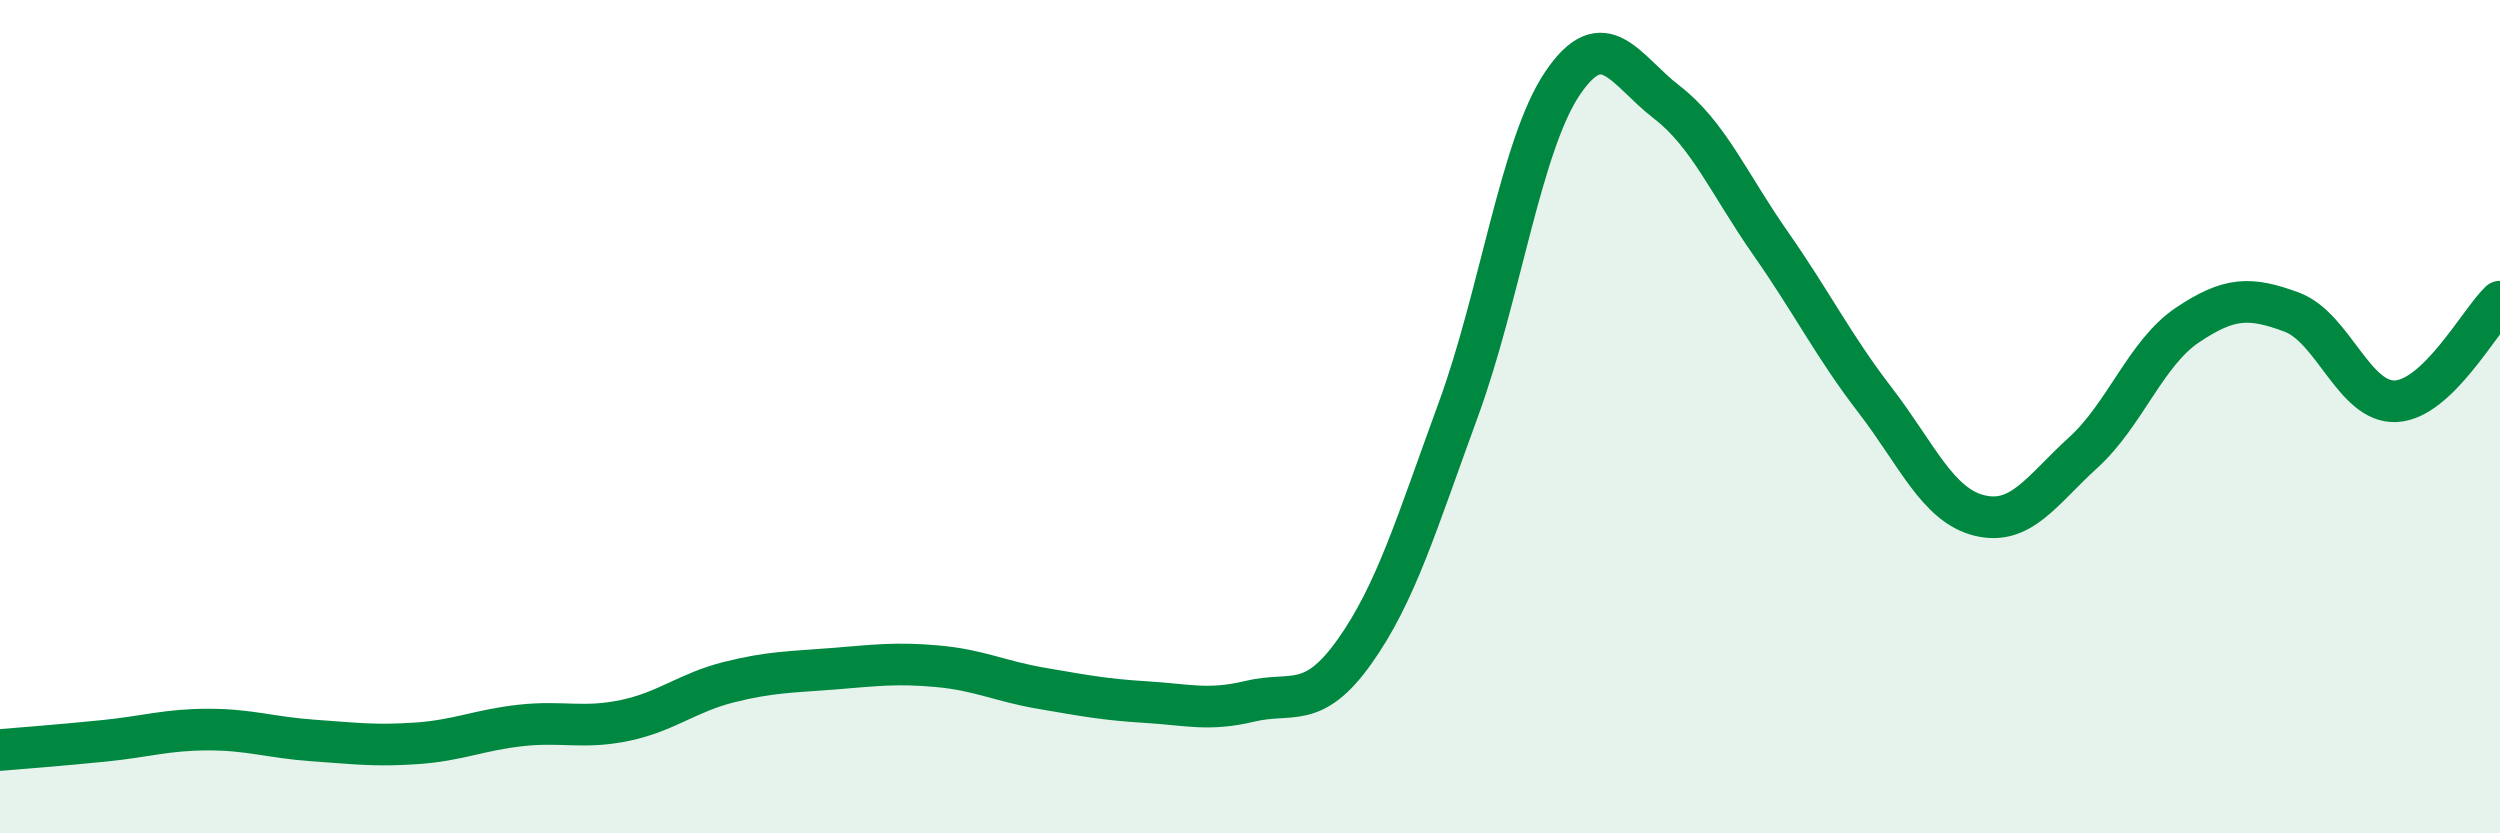 
    <svg width="60" height="20" viewBox="0 0 60 20" xmlns="http://www.w3.org/2000/svg">
      <path
        d="M 0,18 C 0.5,17.96 1.5,17.88 2.5,17.78 C 3.5,17.68 4,17.51 5,17.51 C 6,17.51 6.5,17.7 7.5,17.77 C 8.5,17.84 9,17.91 10,17.84 C 11,17.77 11.5,17.52 12.5,17.41 C 13.5,17.3 14,17.5 15,17.29 C 16,17.08 16.5,16.62 17.5,16.37 C 18.5,16.12 19,16.13 20,16.05 C 21,15.97 21.5,15.9 22.5,15.99 C 23.5,16.08 24,16.35 25,16.52 C 26,16.69 26.5,16.79 27.5,16.85 C 28.5,16.91 29,17.07 30,16.83 C 31,16.59 31.5,17.05 32.5,15.65 C 33.5,14.25 34,12.56 35,9.83 C 36,7.1 36.5,3.48 37.5,2 C 38.5,0.52 39,1.68 40,2.45 C 41,3.22 41.5,4.42 42.5,5.85 C 43.5,7.28 44,8.3 45,9.6 C 46,10.9 46.5,12.12 47.5,12.37 C 48.5,12.62 49,11.77 50,10.86 C 51,9.95 51.5,8.47 52.5,7.8 C 53.5,7.13 54,7.12 55,7.49 C 56,7.86 56.5,9.68 57.5,9.63 C 58.5,9.58 59.5,7.72 60,7.24L60 20L0 20Z"
        fill="#008740"
        opacity="0.1"
        stroke-linecap="round"
        stroke-linejoin="round"
      />
      <path
        d="M 0,18 C 0.5,17.96 1.5,17.88 2.5,17.78 C 3.5,17.68 4,17.51 5,17.51 C 6,17.51 6.5,17.7 7.5,17.77 C 8.5,17.84 9,17.91 10,17.84 C 11,17.77 11.5,17.52 12.5,17.41 C 13.5,17.3 14,17.5 15,17.29 C 16,17.08 16.5,16.62 17.5,16.37 C 18.5,16.12 19,16.13 20,16.05 C 21,15.97 21.5,15.9 22.5,15.99 C 23.5,16.08 24,16.35 25,16.52 C 26,16.69 26.5,16.79 27.5,16.85 C 28.5,16.91 29,17.07 30,16.83 C 31,16.59 31.5,17.05 32.5,15.65 C 33.5,14.25 34,12.56 35,9.83 C 36,7.1 36.5,3.48 37.5,2 C 38.5,0.52 39,1.68 40,2.45 C 41,3.22 41.5,4.42 42.5,5.85 C 43.5,7.28 44,8.3 45,9.6 C 46,10.9 46.5,12.12 47.5,12.37 C 48.5,12.62 49,11.77 50,10.86 C 51,9.95 51.5,8.47 52.5,7.8 C 53.5,7.13 54,7.12 55,7.49 C 56,7.86 56.5,9.68 57.5,9.63 C 58.5,9.58 59.5,7.72 60,7.24"
        stroke="#008740"
        stroke-width="1"
        fill="none"
        stroke-linecap="round"
        stroke-linejoin="round"
      />
    </svg>
  